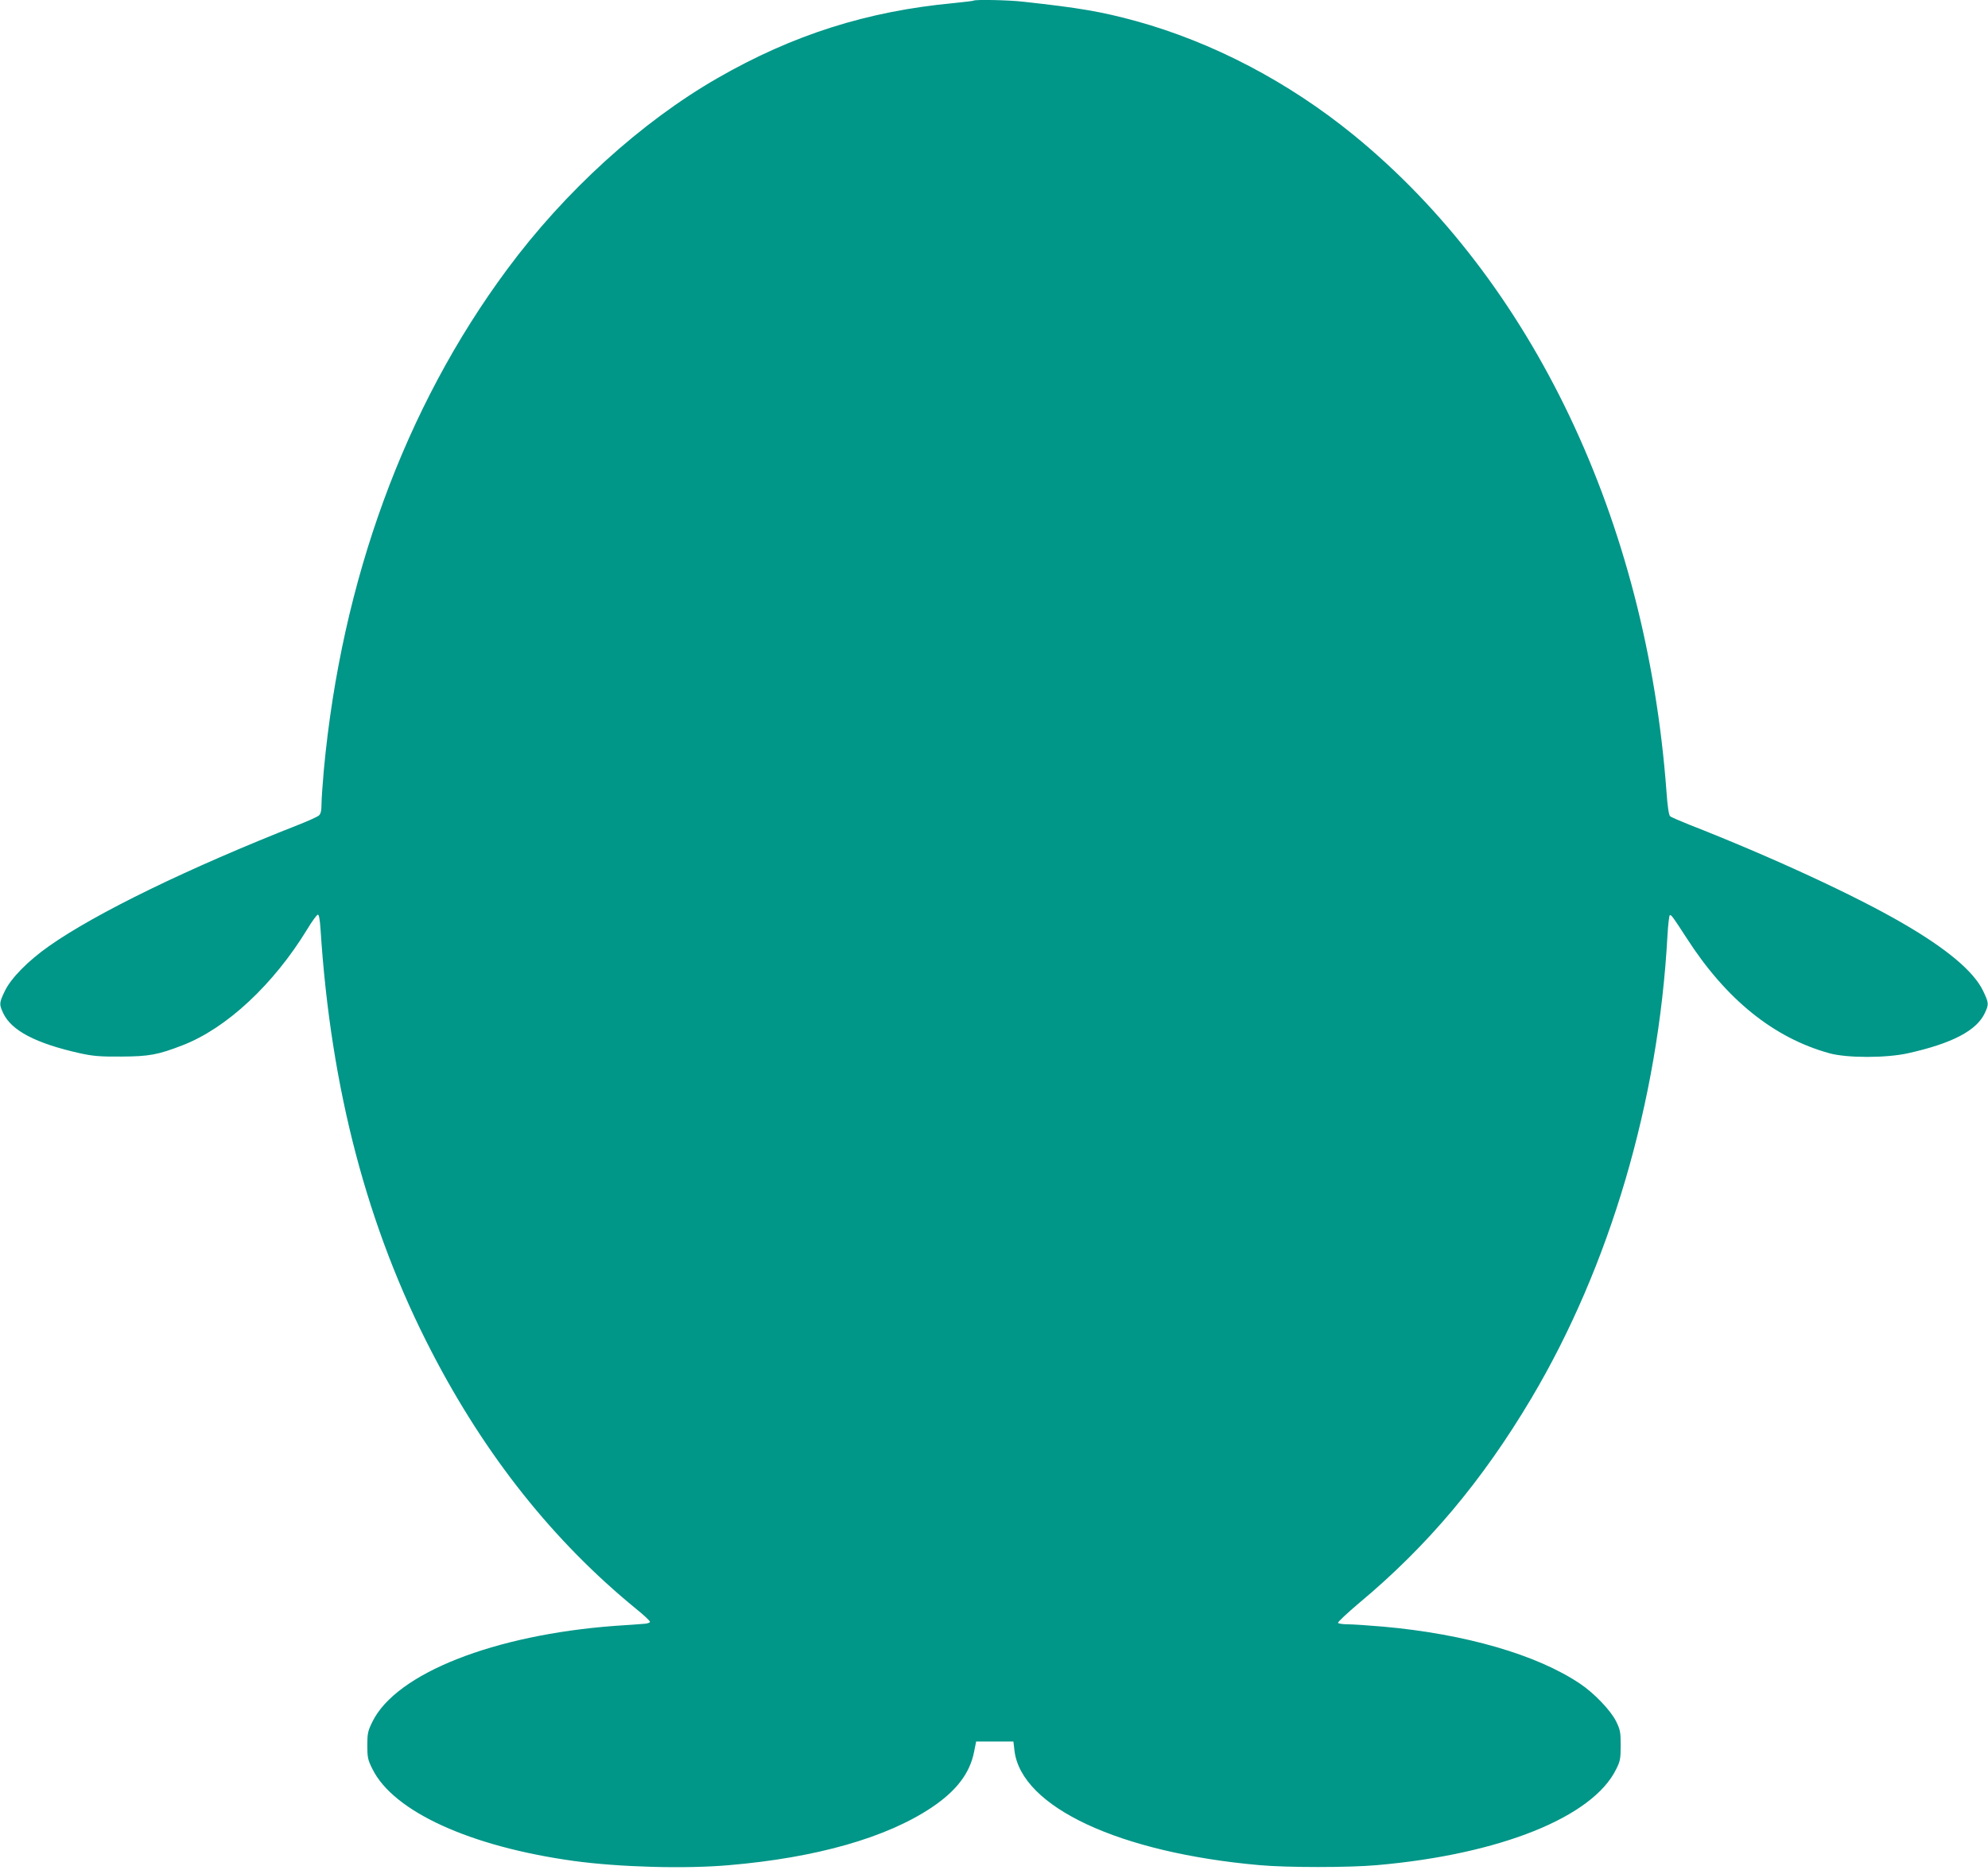 <?xml version="1.0" standalone="no"?>
<!DOCTYPE svg PUBLIC "-//W3C//DTD SVG 20010904//EN"
 "http://www.w3.org/TR/2001/REC-SVG-20010904/DTD/svg10.dtd">
<svg version="1.0" xmlns="http://www.w3.org/2000/svg"
 width="1280pt" height="1204pt" viewBox="0 0 1280 1204"
 preserveAspectRatio="xMidYMid meet">
<g transform="translate(0,1204) scale(0.1,-0.1)"
fill="#009688" stroke="none">
<path d="M6269 12036 c-2 -2 -60 -9 -129 -16 -556 -52 -1035 -204 -1520 -483
-491 -282 -983 -729 -1355 -1232 -658 -888 -1066 -2001 -1180 -3224 -8 -91
-15 -190 -15 -221 0 -42 -5 -61 -17 -72 -10 -8 -67 -34 -128 -58 -709 -279
-1306 -569 -1610 -783 -136 -96 -244 -206 -284 -289 -37 -78 -37 -85 -10 -143
53 -112 210 -194 491 -257 86 -19 130 -23 268 -22 180 1 236 11 396 73 282
109 584 390 801 745 32 53 63 96 70 96 7 0 13 -34 17 -97 66 -1024 300 -1917
715 -2718 347 -671 785 -1221 1316 -1655 50 -40 90 -78 90 -84 0 -6 -18 -12
-40 -13 -22 -2 -105 -8 -185 -13 -780 -58 -1409 -306 -1562 -617 -30 -61 -33
-77 -33 -153 0 -76 3 -93 33 -152 135 -274 631 -500 1297 -592 293 -40 715
-52 1000 -27 562 48 1013 177 1303 371 160 107 247 221 274 360 l13 65 120 0
120 0 7 -60 c45 -362 675 -656 1578 -736 175 -16 577 -16 755 0 791 69 1390
309 1541 618 26 51 29 69 29 153 0 85 -3 101 -29 154 -34 70 -142 183 -232
243 -277 187 -740 321 -1269 368 -94 8 -196 15 -227 15 -31 0 -59 4 -63 9 -3
5 59 63 137 129 440 367 792 786 1107 1316 506 851 819 1914 877 2979 4 70 11
130 15 133 9 5 18 -7 108 -146 255 -397 562 -644 921 -743 114 -31 367 -31
508 1 281 63 438 145 491 257 27 58 27 65 -10 143 -60 126 -234 272 -519 437
-310 180 -842 426 -1375 635 -60 24 -116 48 -122 54 -8 7 -17 67 -23 156 -129
1749 -863 3291 -2015 4231 -420 342 -906 597 -1403 734 -221 60 -358 84 -724
124 -93 11 -310 15 -319 7z"/>
</g>
</svg>
